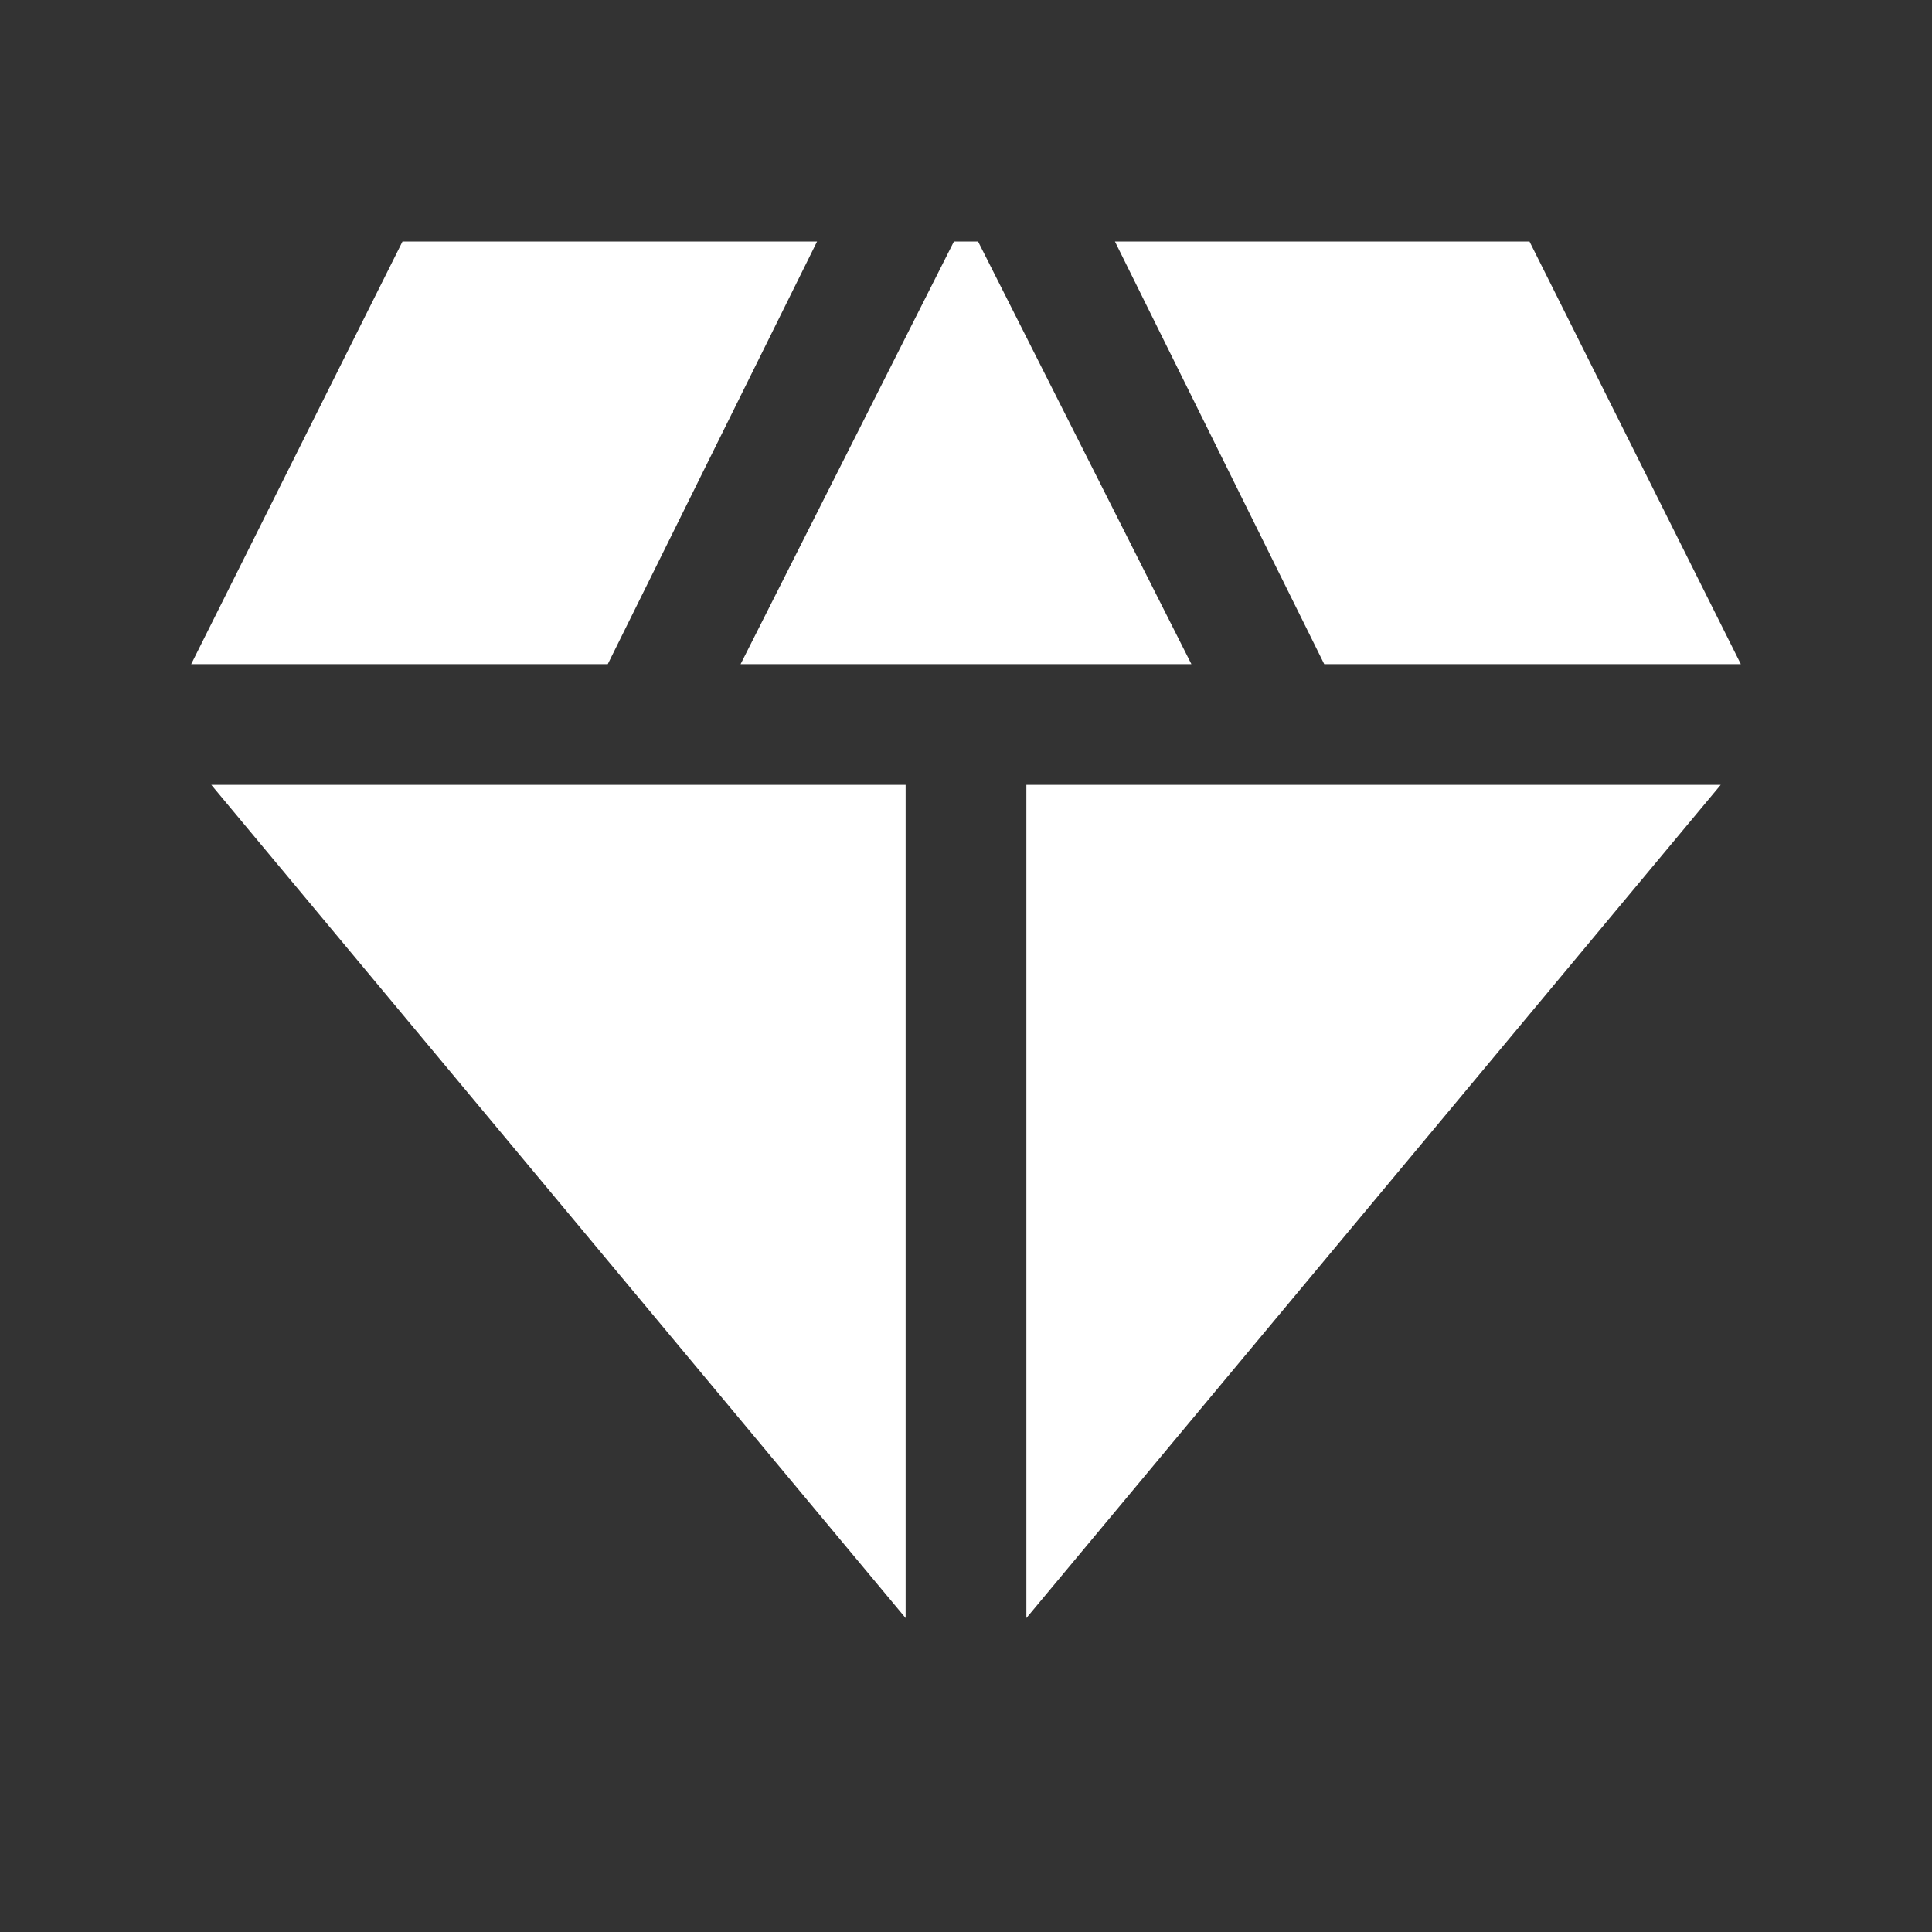 <svg xmlns="http://www.w3.org/2000/svg" width="1em" height="1em" viewBox="0 0 24 24"><rect x="0" y="0" width="24" height="24" fill="#333333" stroke="none"/><path fill="white" d="M9.2 8.25L11.85 3h.3l2.65 5.25zm2.05 11.85L2.625 9.75h8.625zm1.5 0V9.75h8.625zm3.7-11.85L13.85 3H19l2.625 5.25zm-14.075 0L5 3h5.15l-2.6 5.25z"/></svg>